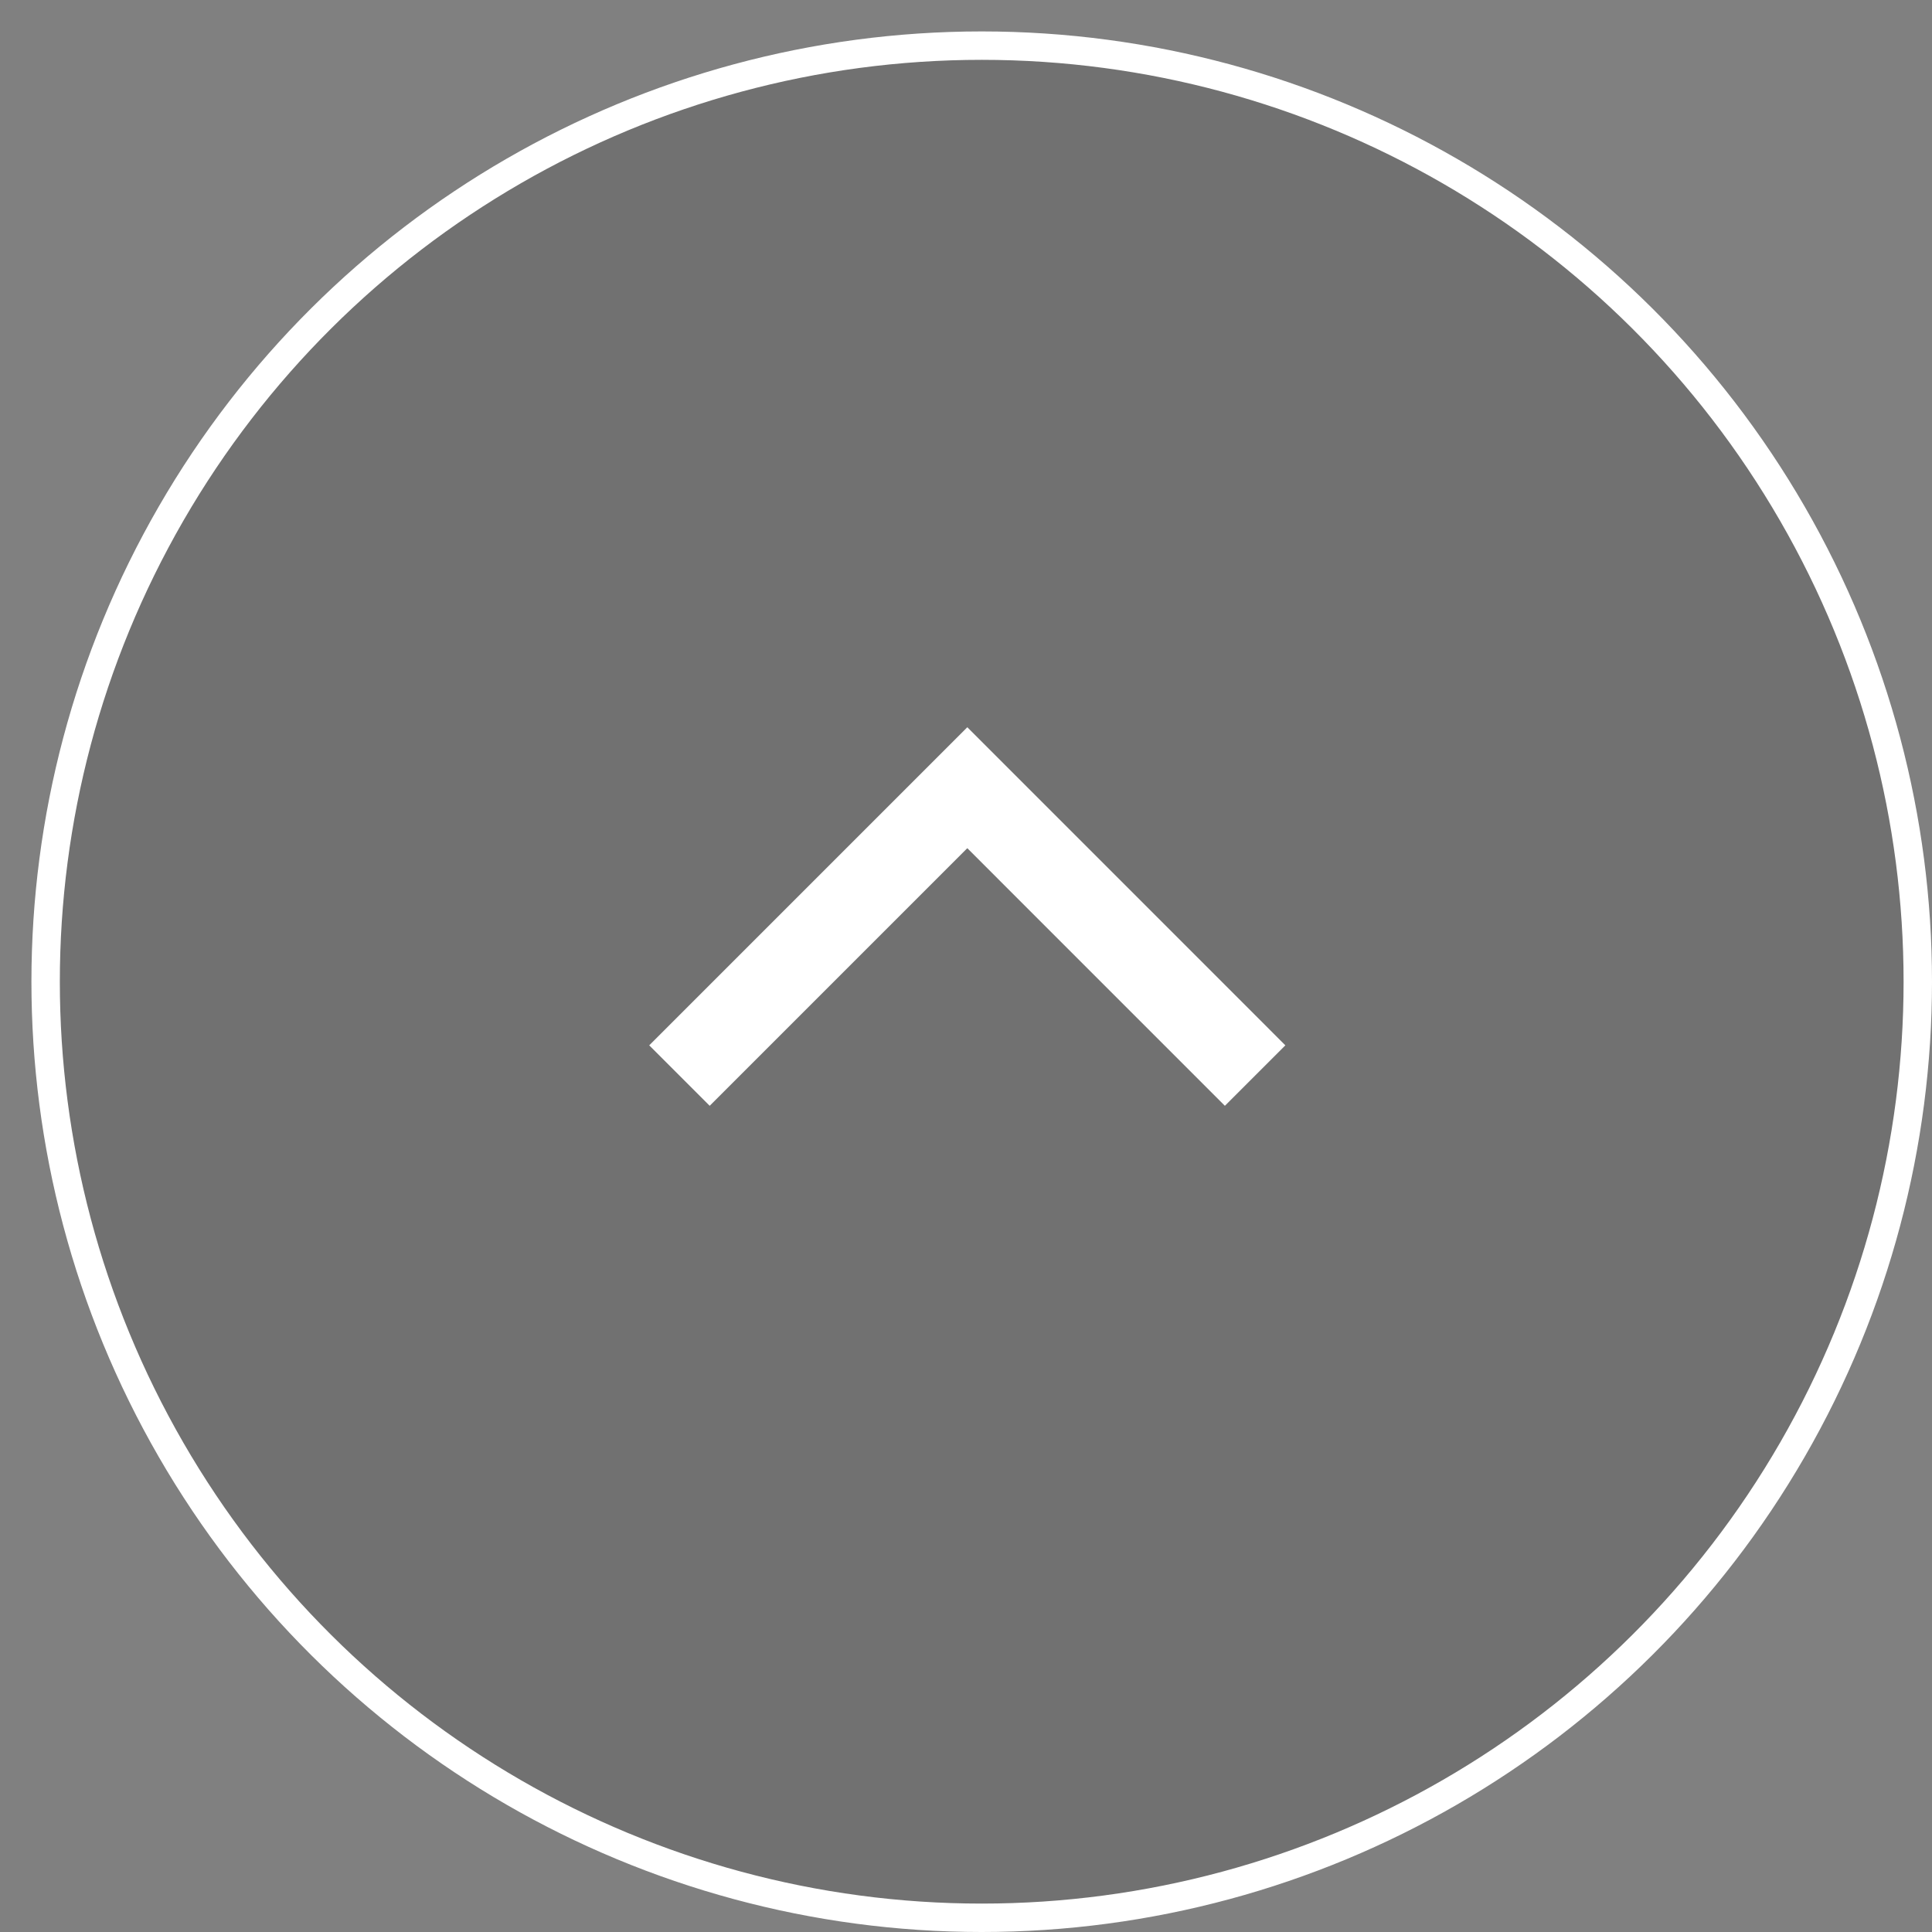 <svg width="68" height="68" viewBox="0 0 68 68" fill="none" xmlns="http://www.w3.org/2000/svg">
  <rect x="0" y="0" width="68" height="68" fill="#808080" stroke="none"/>
  <circle cx="33.447" cy="33.447" r="32.947" transform="matrix(4.37114e-08 -1 -1 -4.37114e-08 68 68)" fill="black" fill-opacity="0.12" stroke="white"/>
  <path d="M43.112 36.792L34.046 27.725L24.979 36.792" stroke="white" stroke-width="3.01" stroke-linecap="square"/>
</svg>
